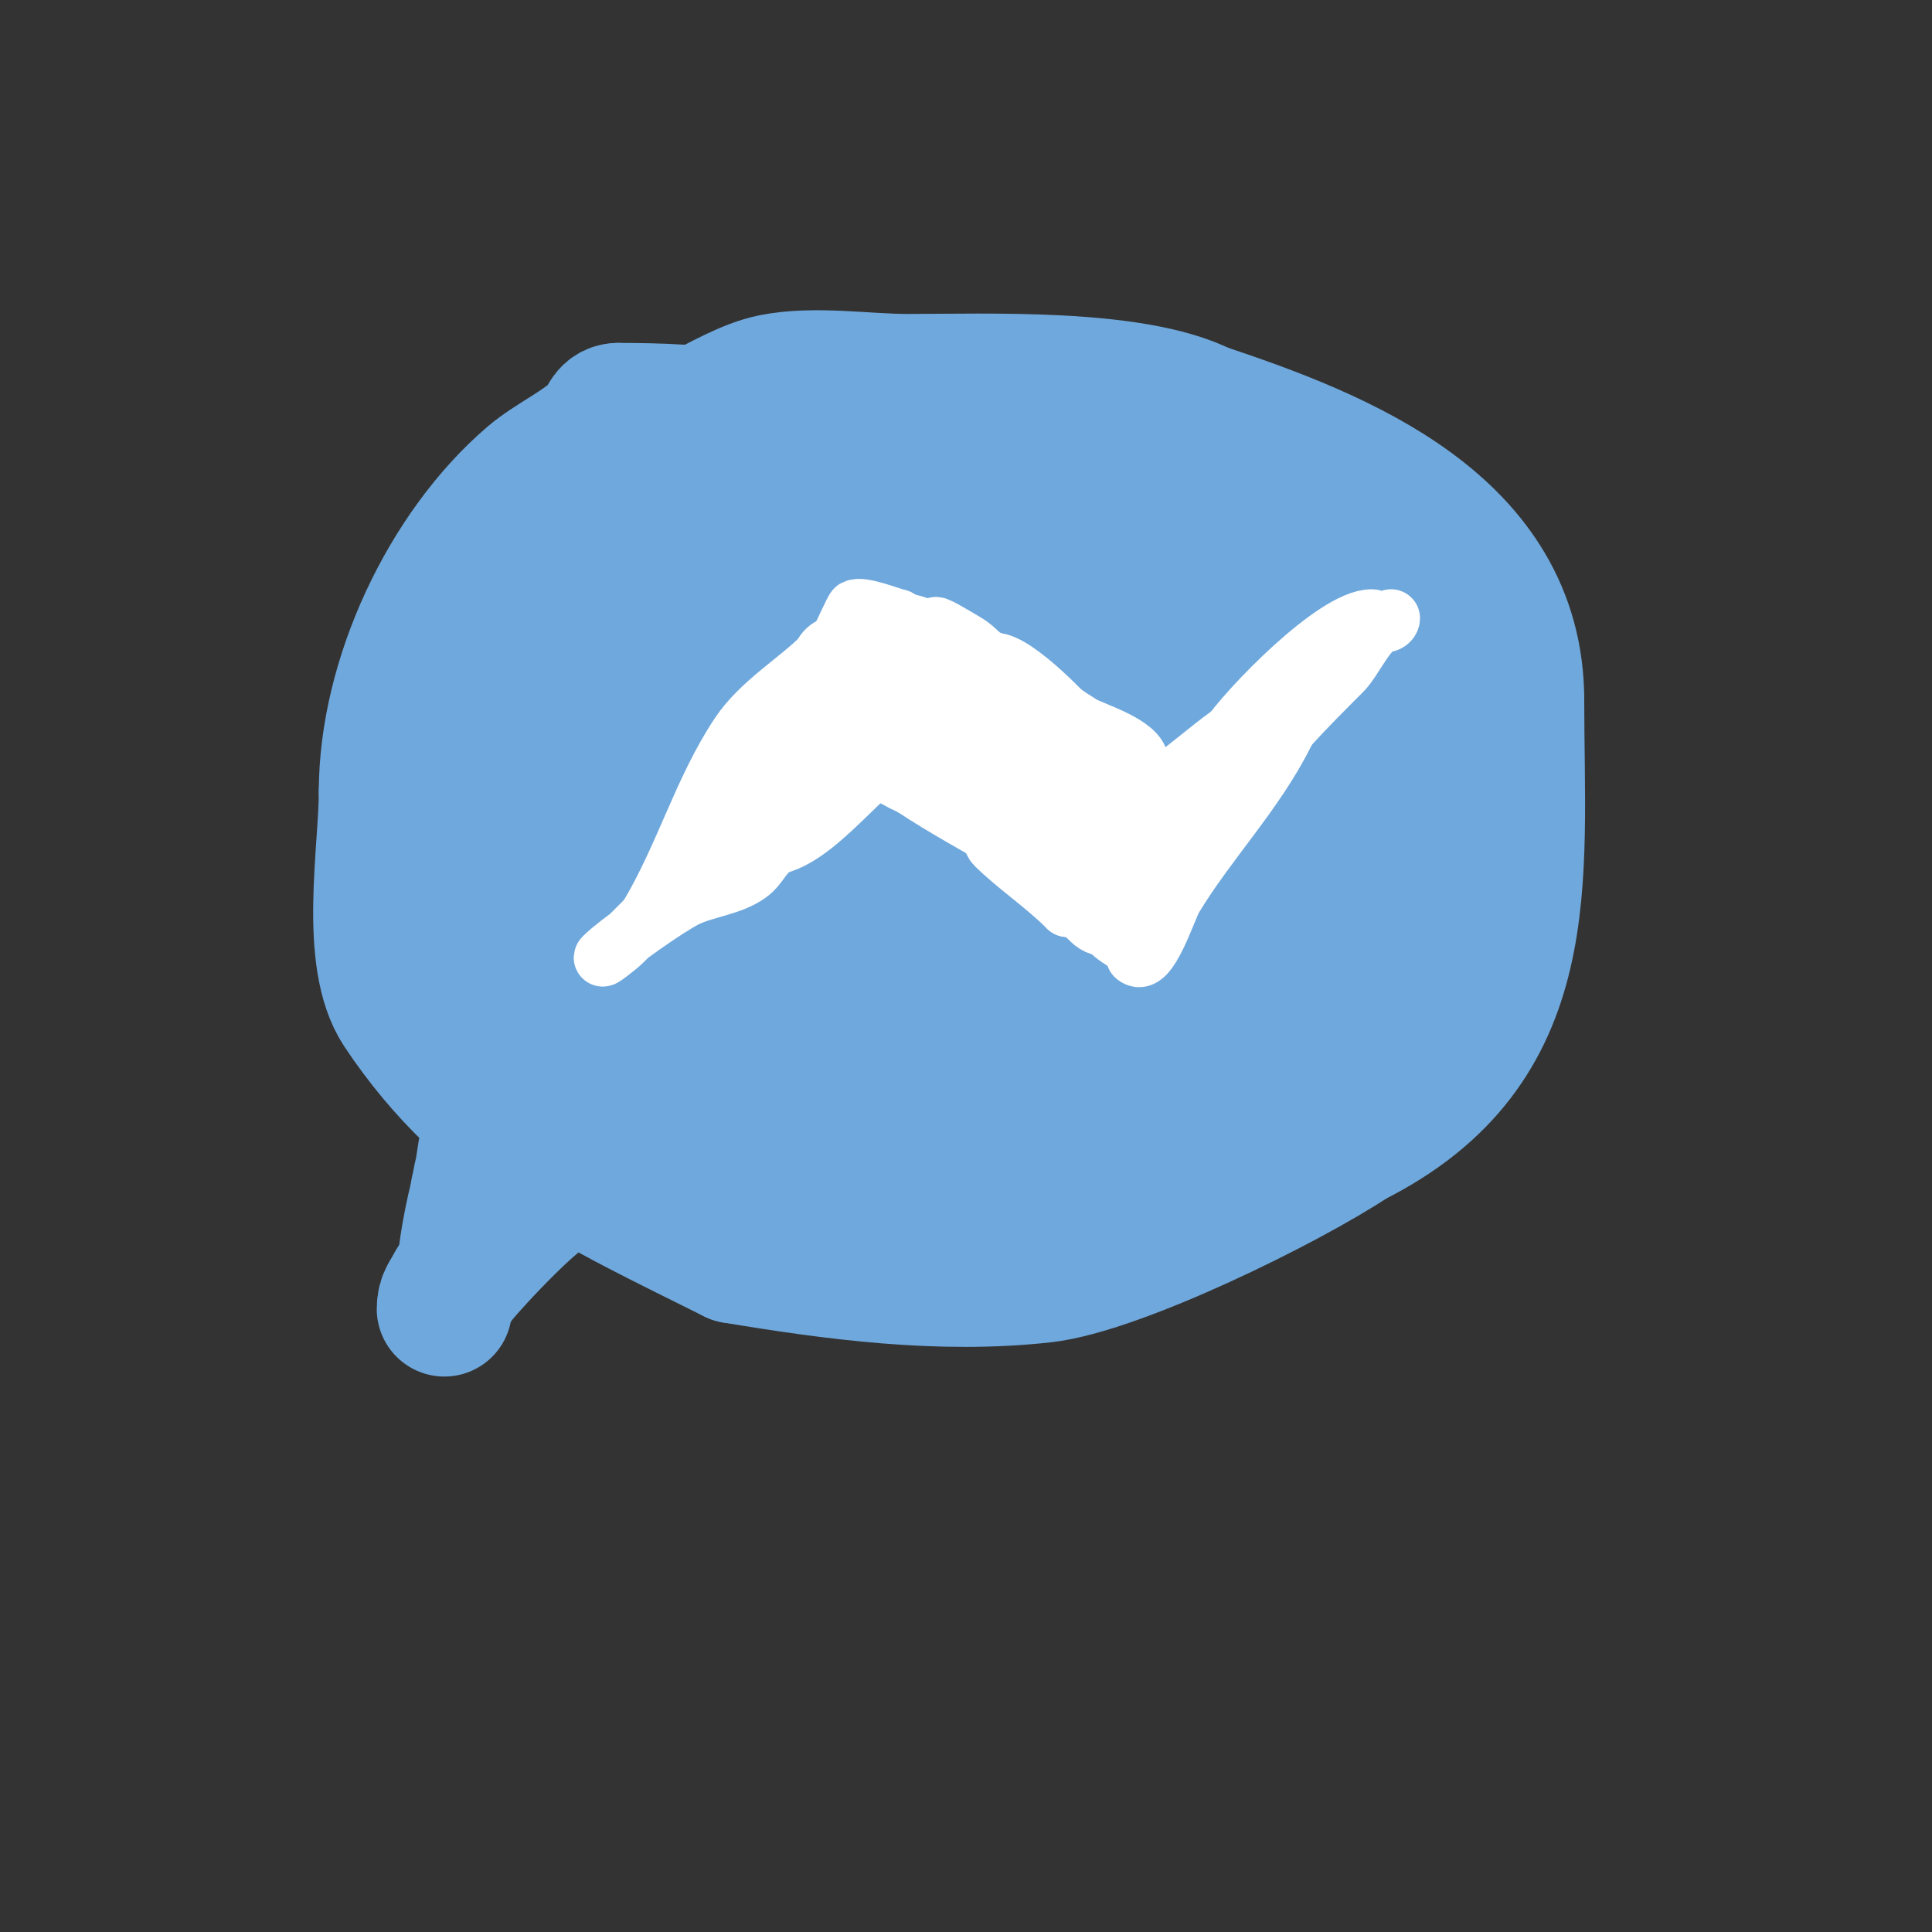 <svg viewBox='0 0 400 400' version='1.1' xmlns='http://www.w3.org/2000/svg' xmlns:xlink='http://www.w3.org/1999/xlink'><rect x="0" y="0" width="400" height="400" fill="#333333" stroke="none"/><g fill='none' stroke='#6fa8dc' stroke-width='28' stroke-linecap='round' stroke-linejoin='round'><path d='M244,102c2.694,-2.694 10.471,-1 14,-1c16.259,0 27.564,6.564 39,18c5.144,5.144 5.962,13.254 7,20c4.037,26.24 -5.91,57.241 -31,71c-24.072,13.201 -38.386,15 -65,15c-18.396,0 -33.742,0.638 -51,-6'/><path d='M157,219c-8.879,-5.328 -19.91,-8.626 -26,-17c-7.152,-9.835 -6.859,-47.747 -1,-58c1.605,-2.808 9.561,-8.659 12,-10c18.62,-10.241 39.913,-13.193 61,-15c9.085,-0.779 41.844,-4.578 51,0c15.566,7.783 23.671,23.127 28,39'/><path d='M282,158c-1,7.333 -1.093,14.849 -3,22c-8.545,32.045 -65.804,31.593 -89,32c-13.955,0.245 -36.141,1.33 -50,-4c-2.087,-0.803 -2,-4 -3,-6c-2,-4 -4,-8 -6,-12c-22.797,-45.594 16.759,-67.069 58,-75c19.903,-3.827 39.893,-6.487 60,-9'/><path d='M249,106c17.219,-0.957 49.511,-4.468 57,18c2.769,8.308 -0.268,22.902 -5,30c-0.556,0.834 -7.214,7.786 -9,6c-2.578,-2.578 -3.23,-14.728 -4,-18c-3.421,-14.541 -7.935,-30.348 -20,-40'/><path d='M268,102c-10.388,-12.985 -28.45,-12 -44,-12c-18,0 -36,0 -54,0c-4.614,0 -12.338,-1.662 -16,2c-5.683,5.683 -6.671,12.341 -10,19c-1.491,2.981 -5.042,4.807 -6,8c-3.362,11.207 -4.793,25.586 -10,36'/><path d='M128,155c-0.475,4.754 -3.405,34.59 -1,39c12.346,22.635 33.886,23 57,23c11,0 22.262,2.386 33,0c12.029,-2.673 23.599,-15.891 31,-25c10.661,-13.121 19.507,-47.995 3,-60c-2.333,-1.697 -15.046,-3.809 -16,-4'/><path d='M235,128c-15.272,-1.527 -30.655,-1.693 -46,-2c-8.005,-0.16 -15.995,-0.843 -24,-1c-9.332,-0.183 -28,-9.333 -28,0c0,4.27 19.775,10.555 21,11c19.283,7.012 35.056,12.056 50,27c7.367,7.367 8,10.284 8,20c0,2.667 2.53,7.157 0,8c-3.795,1.265 -8,0 -12,0c-20.999,0 -50,-7.069 -50,-33'/><path d='M154,158c18.158,-8.07 38.108,-12 58,-12c0.399,0 9.434,-0.566 11,1c3.625,3.625 7.804,14.391 5,20c-2.915,5.831 -15.265,5 -20,5c-17.137,0 -35.649,1.132 -52,-5c-12.687,-4.758 2.45,-22.193 9,-25c2.526,-1.083 5.448,-0.979 8,-2'/><path d='M173,140c11.207,-1.978 30.115,-6.128 42,-3c13.768,3.623 25.647,17.442 23,32c-2.423,13.325 -10.222,16 -23,16c-2.408,0 -6.551,0.632 -9,-1c-8.78,-5.853 -6.845,-26.155 0,-33'/><path d='M206,151c0,-1.878 3.813,-1.121 4,0c0.822,4.932 1.857,10.358 0,15c-3.573,8.934 -13.681,9.109 -22,8c-7.613,-1.015 -18.685,-8.767 -23,-15c-0.7,-1.012 -8,-36.373 -8,-42'/><path d='M157,117c2.425,-1.212 5.753,-0.877 8,-2c4.615,-2.307 9.819,-11.59 3,-15c-4.892,-2.446 -27.084,0 -35,0'/><path d='M133,100c-4.477,2.984 -10.139,5.139 -14,9c-4.26,4.26 -5.218,11.132 -8,16c-14.896,26.067 -9.558,68.961 16,86'/><path d='M127,211c5.12,5.12 9.685,4.057 16,6c18.81,5.788 38.986,16.095 43,-12c0.194,-1.361 0.712,-2.656 1,-4c0.432,-2.016 6.582,-29.354 0,-31c-6.69,-1.673 -16.177,0 -23,0'/><path d='M164,170c-0.058,-0.019 -6.463,-2.074 -7,-1c-1.438,2.876 -0.844,14.626 0,18c0.131,0.526 3.676,5.162 2,6c-18.109,9.054 -19,1.467 -19,-13'/><path d='M140,180c0,-8.819 0.084,-14 10,-14c3.114,0 10.858,-0.898 14,0c0.786,0.225 6.312,4.026 8,2c5.281,-6.338 2.588,-15.593 3,-23c0.553,-9.96 3,-18.397 3,-28'/><path d='M178,117c0,-2.204 1.808,-17.192 0,-19c-12.003,-12.003 -33.898,-13 -50,-13'/><path d='M128,85c-2.382,0 -2.437,2.437 -4,4c-3.736,3.736 -9.845,6.439 -14,10c-17.422,14.933 -30,41.595 -30,65'/><path d='M80,164c0,12.254 -4.059,34.411 3,45c18.009,27.013 40.931,36.965 69,51'/><path d='M152,260c20.677,3.446 42.67,6.37 64,4c15.362,-1.707 50.647,-19.098 64,-28'/><path d='M280,236c38.652,-19.326 34,-53.507 34,-91'/><path d='M314,145c0,-36.151 -36.569,-50.523 -65,-60'/><path d='M249,85c-14.457,-7.229 -44.603,-6 -61,-6c-8.891,0 -19.375,-1.725 -28,0c-5.232,1.046 -11.321,4.661 -16,7c-2.285,1.143 -1.337,3.669 -4,5'/><path d='M140,91c-13.762,19.267 -16,39.482 -16,63c0,8.333 -2.021,16.915 0,25c1.532,6.128 10.826,14.363 15,19c19.105,21.228 50.474,29 78,29'/><path d='M217,227c5.455,0 18.341,-2.329 23,0c4.492,2.246 -0.61,8.805 -3,10c-4.37,2.185 -34.593,0 -42,0'/><path d='M195,237c-22.681,0 -41.235,-0.988 -60,-16c-7.268,-5.815 -12.18,-15.18 -19,-22c-3.921,-3.921 -17,-8.236 -17,-14'/><path d='M99,185c-2.337,0 -3.276,21.966 -1,25c2.32,3.094 7.9,3.228 11,5c22.221,12.698 35.299,12.858 61,15'/><path d='M170,230c19.874,0 45.363,3.44 66,0c7.172,-1.195 12.308,-4 20,-4'/><path d='M256,226c2.195,0 2.183,1 4,1'/><path d='M115,246c-3.362,0 -20.087,18.174 -21,20'/><path d='M94,266c-1.062,2.124 -2,2.704 -2,5'/></g>
<g fill='none' stroke='#6fa8dc' stroke-width='12' stroke-linecap='round' stroke-linejoin='round'><path d='M94,241c0,7.477 -0.766,15.533 -4,22c-0.588,1.176 -5.677,9.677 -3,7'/><path d='M87,270c6.179,-6.179 3.235,-16.355 4,-24c0.442,-4.423 3,-5.595 3,-10c0,-0.596 1.203,-5 1,-5c-1.853,0 -2.721,8.886 -3,10c-0.412,1.649 -0.667,3.333 -1,5'/><path d='M91,246c-1.718,6.874 -3,14.946 -3,20'/></g>
<g fill='none' stroke='#ffffff' stroke-width='12' stroke-linecap='round' stroke-linejoin='round'><path d='M277,139c-3.752,0 -9.46,9.921 -11,13c-6.14,12.281 -16.08,22.467 -23,34c-1.205,2.008 -5.231,14.769 -8,12'/><path d='M235,198c0,-2.357 -3.448,-3.226 -5,-5c-8.673,-9.911 -16.828,-17.828 -25,-26'/><path d='M205,167c-1.904,-0.952 -6,-2.022 -6,-4'/><path d='M199,163c-3.534,0 -7.112,-5.112 -10,-8'/><path d='M189,155c-7.357,0 -18.025,17.506 -28,20'/><path d='M161,175c-3.073,1.537 -3.481,4.201 -6,6c-3.691,2.636 -9.079,3.039 -13,5c-3.783,1.891 -14.292,9.292 -17,12c-1.179,1.179 2.821,-1.821 4,-3c1.667,-1.667 3.333,-3.333 5,-5'/><path d='M134,190c7.658,-12.764 11.296,-26.443 19,-38c4.336,-6.504 12.026,-11.026 17,-16'/><path d='M170,136c1.473,-2.946 2.826,-1.826 5,-4c7.873,-7.873 6.805,1.805 13,8'/><path d='M188,140c5.814,5.814 9.951,9.55 18,13c5.339,2.288 13.181,2.181 17,6'/><path d='M223,159c3.088,0 7.186,9.407 12,7c9.658,-4.829 16.692,-13.346 26,-18'/><path d='M261,148c4.423,-8.847 13.754,-11.754 20,-18'/><path d='M281,130c1.202,0 4.202,-2 3,-2c-7.639,0 -25.717,18.575 -30,25'/><path d='M254,153c-2.874,5.748 -7.838,10.838 -12,15c-2.44,2.44 -1.639,10.639 -4,13c-1.379,1.379 -1,-2.646 -1,-3'/><path d='M237,178c-1.683,-5.048 -7.413,-10 -13,-10c-0.598,0 -2,0.236 -2,-1c0,-0.419 3.3,5.44 4,6c0.607,0.485 9.289,5 7,5'/><path d='M233,178c-3.341,-3.341 -16.458,-22.373 -18,-27c-2.313,-6.938 -12.73,-10.46 -15,-15'/><path d='M200,136c-2.891,0 -17.245,-10.094 -8,1c0.905,1.086 2,2 3,3'/><path d='M195,140c7.076,7.076 16.037,16.05 22,24c2.332,3.109 7.572,13.572 7,13'/><path d='M224,177c-2.686,-8.057 -10.735,-13.565 -16,-20c-10.484,-12.813 -7.985,-23.209 -25,-13c-3.343,2.006 -6.216,3.433 -8,7'/><path d='M175,151c-0.667,0.333 -1.473,0.473 -2,1c-2.451,2.451 -0.972,3.972 -3,6c-0.335,0.335 -10,8 -10,8c0,0 4.756,-5.258 7,-8c4.444,-5.432 11,-12.81 11,-19'/><path d='M178,139c-7.319,-3.659 -15.439,21.878 -18,27c-0.986,1.972 -7.948,6.948 -6,5'/><path d='M154,171c5.842,-3.895 15.757,-12.514 19,-19c0.615,-1.229 -2.901,0.175 -4,1c-2.624,1.968 -17.468,24 -19,24'/><path d='M150,177c2.22,0 3.825,-4.355 5,-6c5.794,-8.112 12.105,-15.105 19,-22c2.506,-2.506 4.962,-5.177 8,-7c1.278,-0.767 3.333,-3.333 4,-2c2.422,4.844 -1.434,10.849 2,16'/><path d='M188,156c1.903,0.952 15.277,10.555 16,12c0.746,1.492 0.787,5.787 2,7c4.262,4.262 10.187,8.187 15,13'/><path d='M221,188c4.209,0 4.256,4 8,4'/><path d='M229,192c10.891,0 6.903,-11.452 10,-13c4.47,-2.235 12.065,-10.065 17,-15'/><path d='M256,164c6.045,-9.068 15,-18 22,-25c2.53,-2.53 5.552,-10 9,-10'/><path d='M287,129c0.471,0 1,-0.529 1,-1'/><path d='M219,169c2.45,2.45 3.797,3.078 7,5c4.273,2.564 5.294,7.294 8,10c0.845,0.845 1.952,-1.032 -7,-7c-1.861,-1.24 -4.254,-1.603 -6,-3c-7.966,-6.373 -13.88,-16.587 -22,-22'/><path d='M199,152c-1.046,-1.046 -10,-10 -10,-10c0,0 6.625,4.071 10,6c6.191,3.538 16.926,12 24,12'/><path d='M223,160c3.59,0 2.62,-5.57 1,-8c-2.061,-3.092 -13.677,-15 -18,-15'/><path d='M206,137c-3.466,-1.155 -3.139,-2.283 -6,-4c-1.917,-1.15 -7.581,-4.581 -6,-3c8.199,8.199 20.811,15.887 31,22'/><path d='M225,152c2.426,1.213 4.574,2.787 7,4c1.333,0.667 4,3.491 4,2c0,-3.862 -9.955,-6.742 -12,-8c-6.245,-3.843 -11.614,-8.351 -18,-12c-6.276,-3.586 -15.049,-5.049 -20,-10'/><path d='M186,128c-1.874,-0.469 -7.513,-2.743 -9,-2c-0.281,0.141 -2.657,5.543 -3,6c-6.125,8.166 -12.551,18.101 -17,27'/><path d='M157,159c-1.4,0 -18.096,25.096 -7,14'/><path d='M150,173c1.054,0 2.057,-0.529 3,-1'/><path d='M178,128c10.049,0 15.595,1.595 22,8'/><path d='M200,136l1,1'/><path d='M187,162c5.762,0 22.903,13.903 27,18'/><path d='M214,180c3.023,1.512 7.788,3.788 10,6c1.152,1.152 0.519,2 2,2c0.745,0 2.527,1.527 2,1c-11.454,-11.454 -25.735,-17.157 -39,-26'/><path d='M189,163c-4.242,-2.121 -7.87,-3.87 -11,-7'/></g>
</svg>